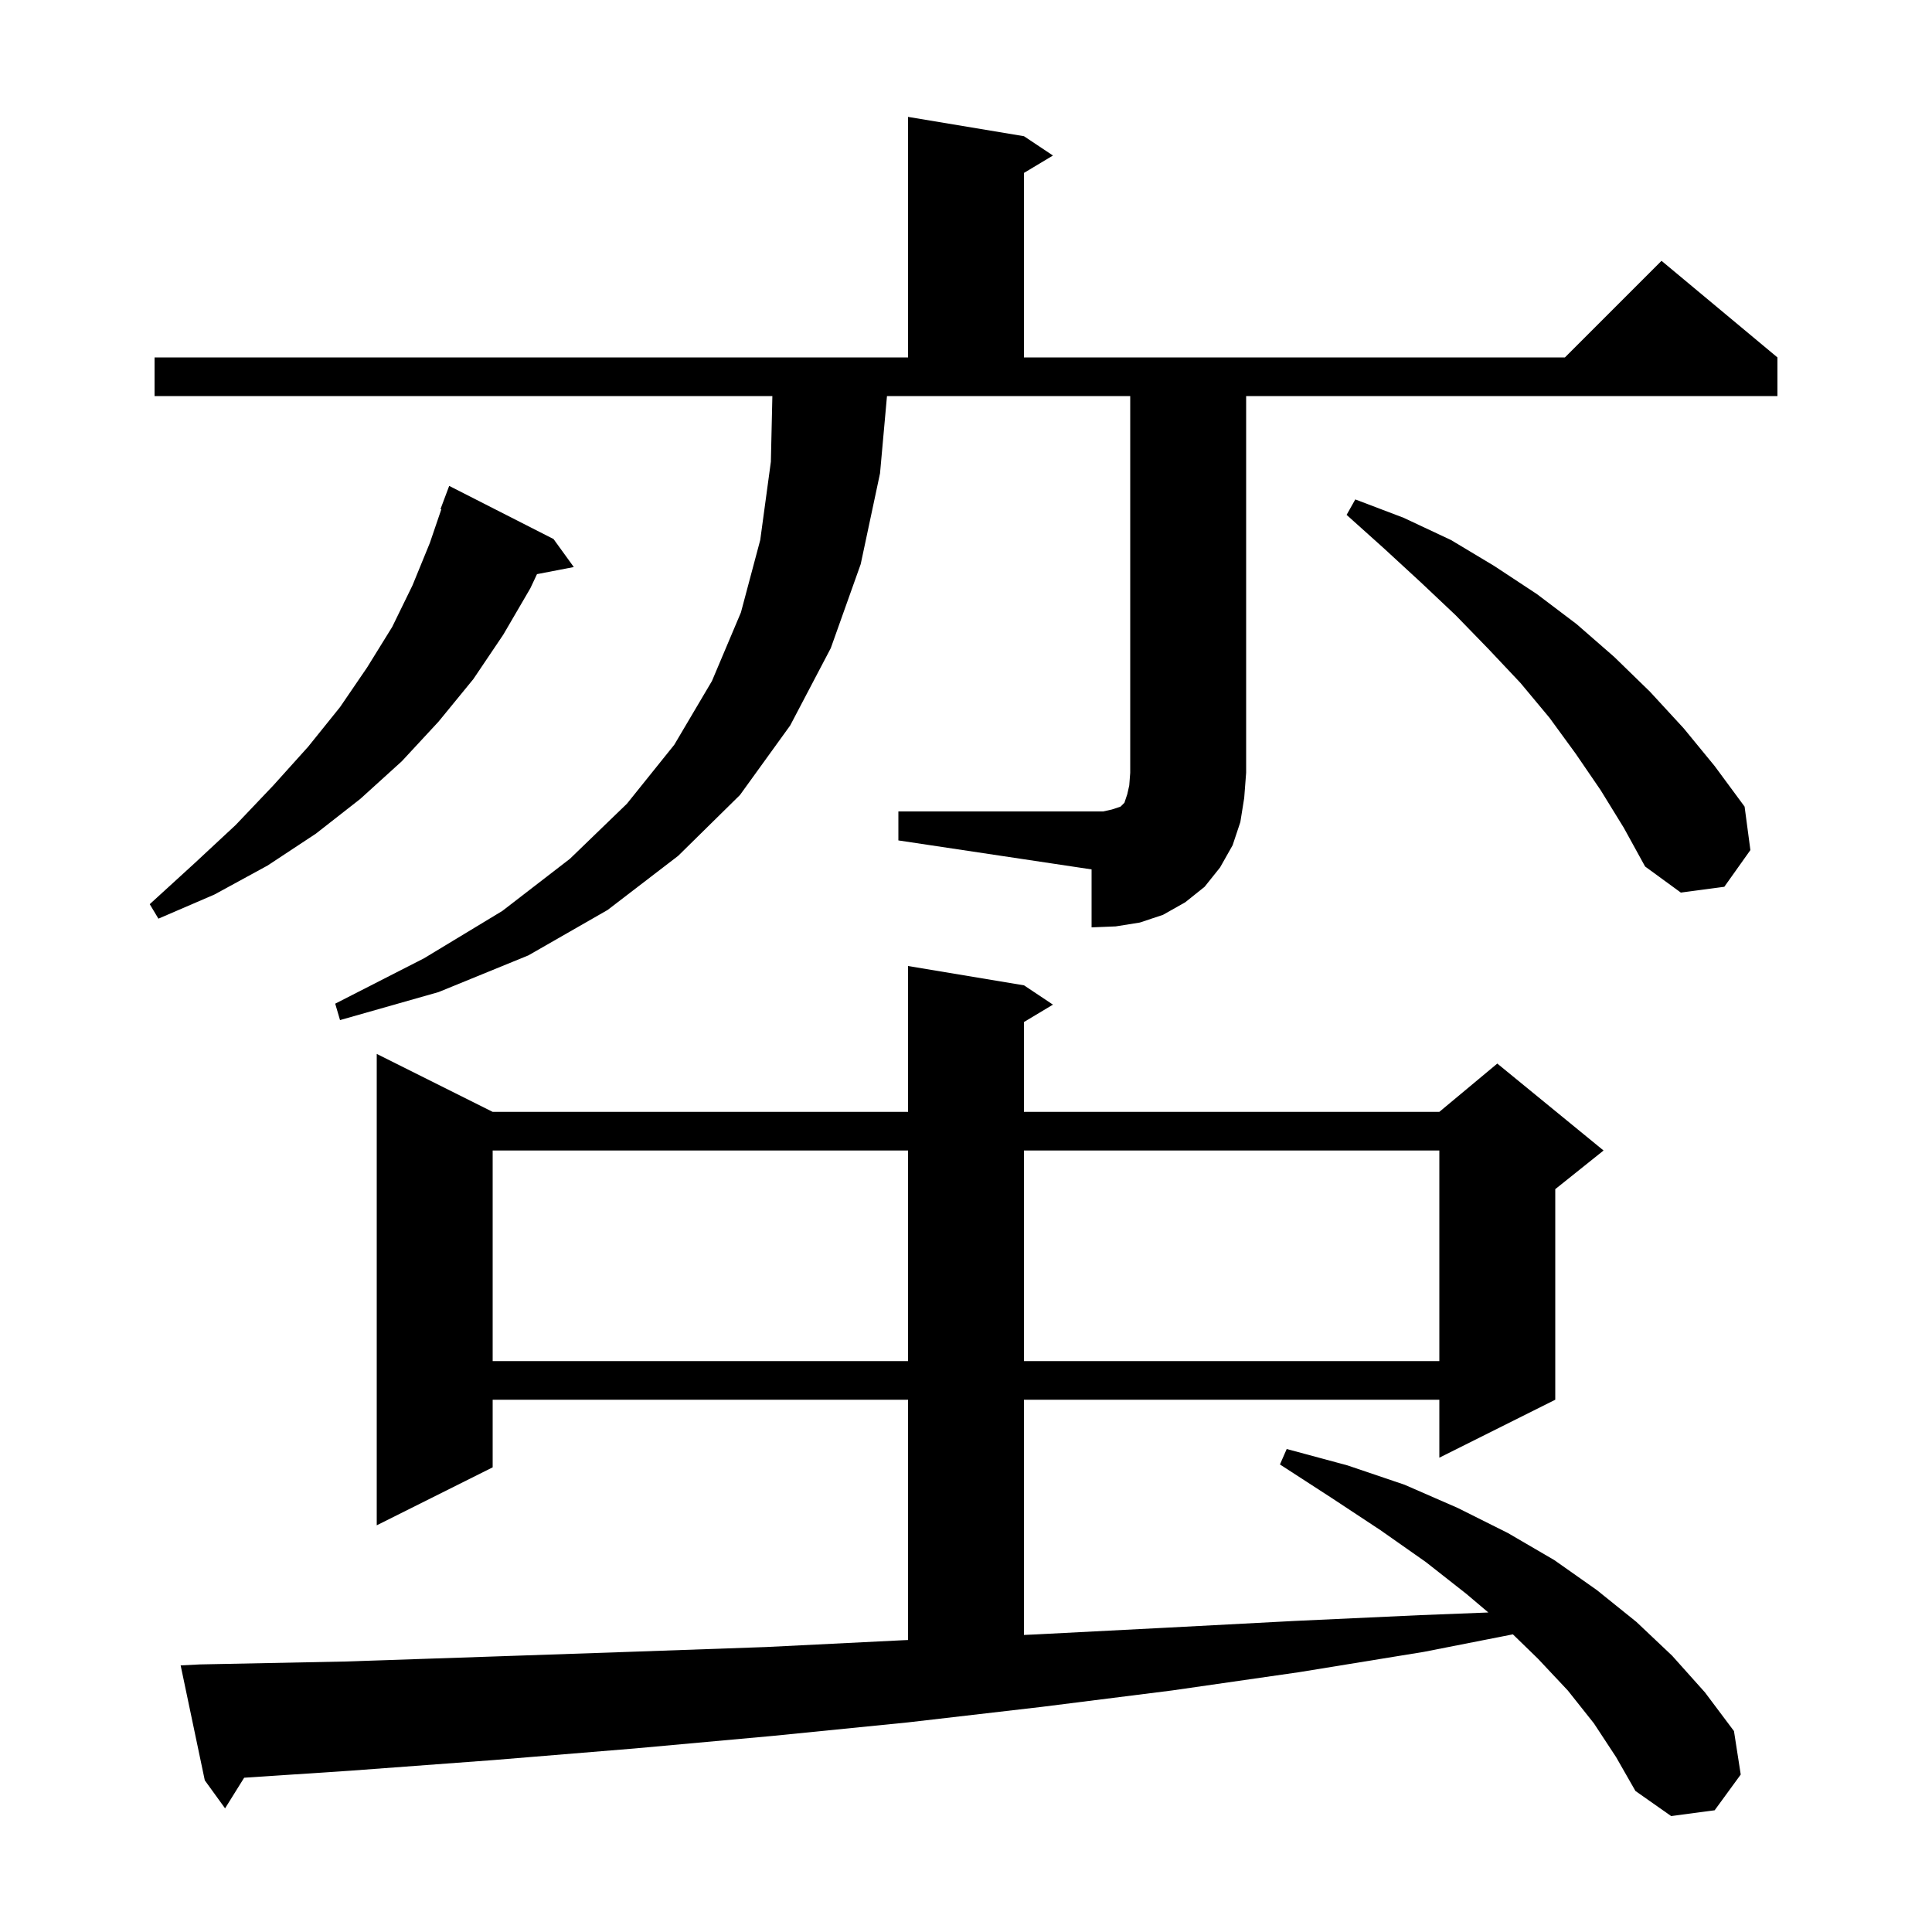 <svg xmlns="http://www.w3.org/2000/svg" xmlns:xlink="http://www.w3.org/1999/xlink" version="1.1" baseProfile="full" viewBox="0 0 200 200" width="200" height="200">
<g fill="black">
<path d="M 165.0 178.4 L 162.3 175.0 L 159.2 171.7 L 156.613 169.187 L 147.4 171.0 L 134.5 173.1 L 121.3 175.0 L 107.8 176.7 L 94.0 178.3 L 80.0 179.7 L 65.7 181.0 L 51.1 182.2 L 36.3 183.3 L 25.275 184.03 L 23.3 187.2 L 21.2 184.3 L 18.7 172.4 L 20.7 172.3 L 35.7 172.0 L 50.5 171.5 L 65.1 171.0 L 79.3 170.5 L 93.4 169.8 L 94.0 169.774 L 94.0 144.9 L 51.0 144.9 L 51.0 151.9 L 39.0 157.9 L 39.0 109.1 L 51.0 115.1 L 94.0 115.1 L 94.0 100.0 L 106.0 102.0 L 109.0 104.0 L 106.0 105.8 L 106.0 115.1 L 149.0 115.1 L 155.0 110.1 L 166.0 119.1 L 161.0 123.1 L 161.0 144.9 L 149.0 150.9 L 149.0 144.9 L 106.0 144.9 L 106.0 169.248 L 107.1 169.2 L 120.7 168.5 L 134.0 167.8 L 147.0 167.2 L 154.073 166.924 L 151.8 165.0 L 147.6 161.7 L 142.9 158.4 L 137.9 155.1 L 132.5 151.6 L 133.2 150.0 L 139.5 151.7 L 145.4 153.7 L 150.9 156.1 L 156.1 158.7 L 160.9 161.5 L 165.3 164.6 L 169.4 167.9 L 173.1 171.4 L 176.5 175.2 L 179.5 179.2 L 180.2 183.7 L 177.5 187.4 L 173.0 188.0 L 169.3 185.4 L 167.3 181.9 Z M 51.0 119.1 L 51.0 140.9 L 94.0 140.9 L 94.0 119.1 Z M 106.0 119.1 L 106.0 140.9 L 149.0 140.9 L 149.0 119.1 Z M 93.0 84.0 L 114.2 84.0 L 115.1 83.8 L 116.0 83.5 L 116.4 83.1 L 116.7 82.2 L 116.9 81.3 L 117.0 80.0 L 117.0 41.0 L 91.82 41.0 L 91.1 49.0 L 89.1 58.4 L 86.0 67.1 L 81.8 75.1 L 76.6 82.3 L 70.2 88.6 L 62.9 94.2 L 54.7 98.9 L 45.4 102.7 L 35.2 105.6 L 34.7 103.9 L 43.9 99.2 L 52.0 94.3 L 59.0 88.9 L 64.9 83.2 L 69.8 77.1 L 73.7 70.5 L 76.7 63.4 L 78.7 55.9 L 79.8 47.8 L 79.955 41.0 L 16.0 41.0 L 16.0 37.0 L 94.0 37.0 L 94.0 12.1 L 106.0 14.1 L 109.0 16.1 L 106.0 17.9 L 106.0 37.0 L 162.0 37.0 L 172.0 27.0 L 184.0 37.0 L 184.0 41.0 L 129.0 41.0 L 129.0 80.0 L 128.8 82.6 L 128.4 85.1 L 127.6 87.5 L 126.3 89.8 L 124.7 91.8 L 122.7 93.4 L 120.4 94.7 L 118.0 95.5 L 115.5 95.9 L 113.0 96.0 L 113.0 90.0 L 93.0 87.0 Z M 57.3 55.8 L 59.4 58.7 L 55.589 59.435 L 54.9 60.9 L 52.1 65.7 L 49.0 70.3 L 45.4 74.7 L 41.6 78.8 L 37.3 82.7 L 32.7 86.3 L 27.7 89.6 L 22.2 92.6 L 16.4 95.1 L 15.5 93.6 L 20.1 89.4 L 24.4 85.4 L 28.3 81.3 L 31.9 77.3 L 35.2 73.2 L 38.0 69.1 L 40.6 64.9 L 42.7 60.6 L 44.5 56.2 L 45.685 52.723 L 45.6 52.7 L 46.5 50.3 Z M 165.7 81.8 L 163.1 78.0 L 160.4 74.3 L 157.4 70.7 L 154.1 67.2 L 150.7 63.7 L 147.1 60.3 L 143.3 56.8 L 139.4 53.3 L 140.3 51.7 L 145.3 53.6 L 150.2 55.9 L 154.7 58.6 L 159.1 61.5 L 163.2 64.6 L 167.1 68.0 L 170.8 71.6 L 174.3 75.4 L 177.5 79.3 L 180.6 83.5 L 181.2 88.0 L 178.5 91.8 L 174.0 92.4 L 170.3 89.7 L 168.1 85.7 Z " />
</g>
</svg>
